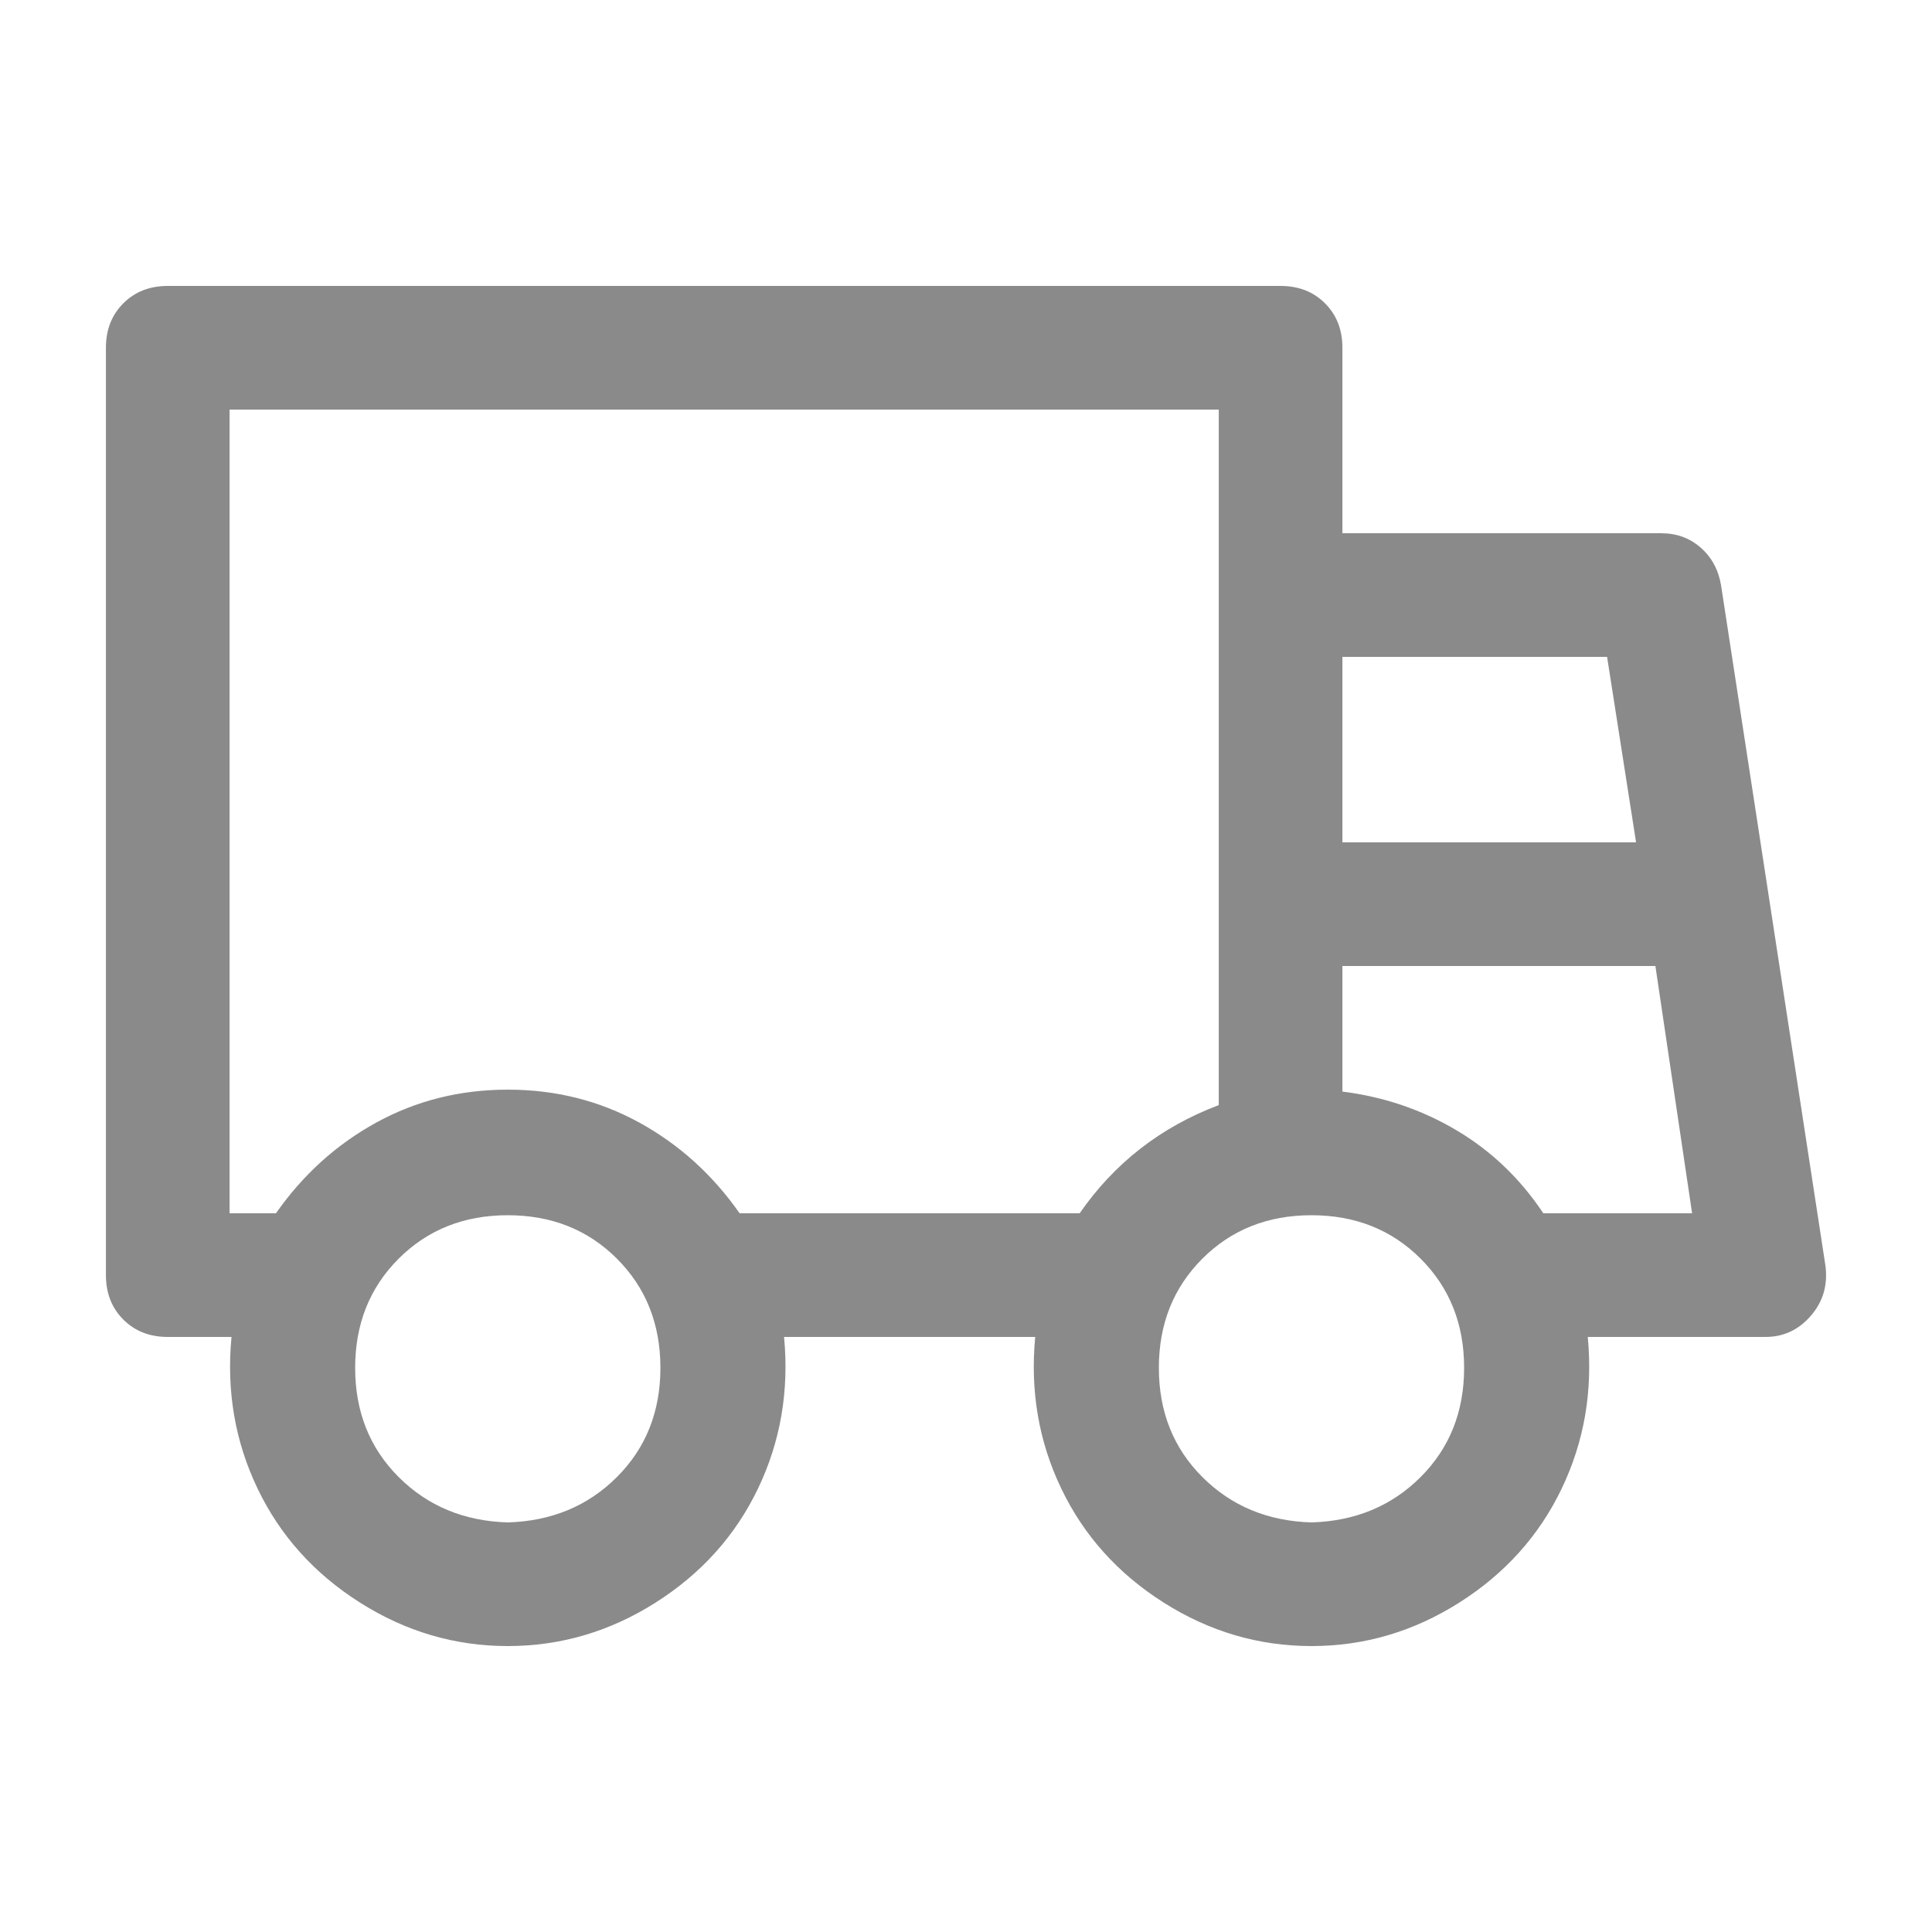 <?xml version="1.0" standalone="no"?><!DOCTYPE svg PUBLIC "-//W3C//DTD SVG 1.1//EN" "http://www.w3.org/Graphics/SVG/1.1/DTD/svg11.dtd"><svg class="icon" width="200px" height="200.00px" viewBox="0 0 1024 1024" version="1.1" xmlns="http://www.w3.org/2000/svg"><path fill="#8a8a8a" d="M122.702 708.608h-33.792c-9.557 0-17.408-3.072-23.552-9.216s-9.216-13.995-9.216-23.552V184.32c0-9.557 3.072-17.408 9.216-23.552s13.995-9.216 23.552-9.216h589.824c9.557 0 17.408 3.072 23.552 9.216s9.216 13.995 9.216 23.552v98.304h168.96c8.192 0 15.189 2.56 20.992 7.68s9.387 11.776 10.752 19.968l55.296 360.448c1.365 10.24-1.195 19.115-7.68 26.624-6.485 7.509-14.507 11.264-24.064 11.264h-94.208c2.731 28.672-1.877 55.467-13.824 80.384s-30.037 45.056-54.272 60.416-50.347 23.04-78.336 23.04-54.101-7.68-78.336-23.04-42.325-35.499-54.272-60.416c-11.947-24.917-16.555-51.712-13.824-80.384h-133.12c2.731 28.672-1.877 55.467-13.824 80.384s-30.037 45.056-54.272 60.416-50.347 23.04-78.336 23.04-54.101-7.68-78.336-23.04-42.325-35.499-54.272-60.416c-11.947-24.917-16.555-51.712-13.824-80.384z m23.552-65.536c14.336-20.48 32.085-36.523 53.248-48.128 21.163-11.605 44.373-17.408 69.632-17.408s48.469 5.803 69.632 17.408 38.912 27.648 53.248 48.128h180.224c18.432-26.624 43.008-45.739 73.728-57.344V217.088h-524.288v425.984h24.576z m671.744 0h78.848l-19.456-131.072h-165.888v66.56c21.845 2.731 41.984 9.557 60.416 20.48s33.792 25.6 46.08 44.032z m49.152-196.608l-15.36-98.304h-140.288v98.304h155.648z m-172.032 360.448c23.211-0.683 42.496-8.704 57.856-24.064s23.04-34.645 23.04-57.856-7.68-42.496-23.04-57.856-34.645-23.04-57.856-23.04-42.496 7.68-57.856 23.04-23.04 34.645-23.04 57.856 7.68 42.496 23.04 57.856 34.645 23.381 57.856 24.064z m-425.984 0c23.211-0.683 42.496-8.704 57.856-24.064s23.04-34.645 23.04-57.856-7.68-42.496-23.04-57.856-34.645-23.04-57.856-23.04-42.496 7.68-57.856 23.04-23.04 34.645-23.04 57.856 7.68 42.496 23.04 57.856 34.645 23.381 57.856 24.064z" /></svg>